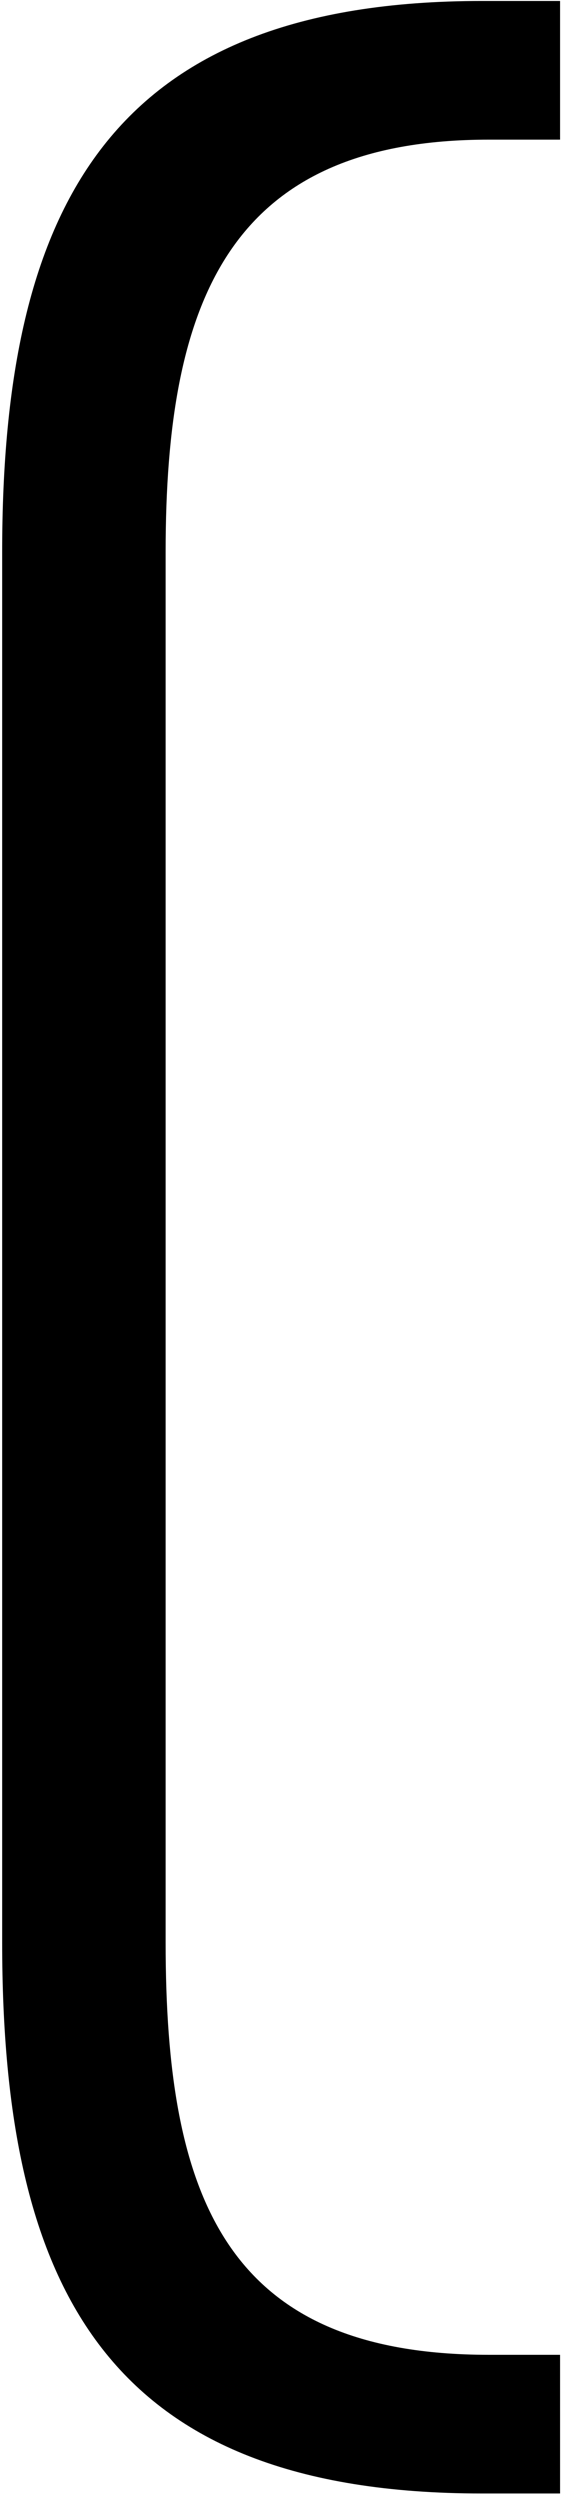 <?xml version="1.0" encoding="UTF-8"?> <svg xmlns="http://www.w3.org/2000/svg" width="21" height="90" viewBox="0 0 21 90" fill="none"><path d="M20.174 5.027H17.614C8.27 5.027 5.966 10.787 5.966 19.875V69.923C5.966 79.139 8.142 84.771 17.614 84.771H20.174V89.763H17.358C3.918 89.763 0.078 82.467 0.078 69.923V19.875C0.078 7.331 4.046 0.035 17.358 0.035H20.174V5.027Z" fill="black"></path></svg> 